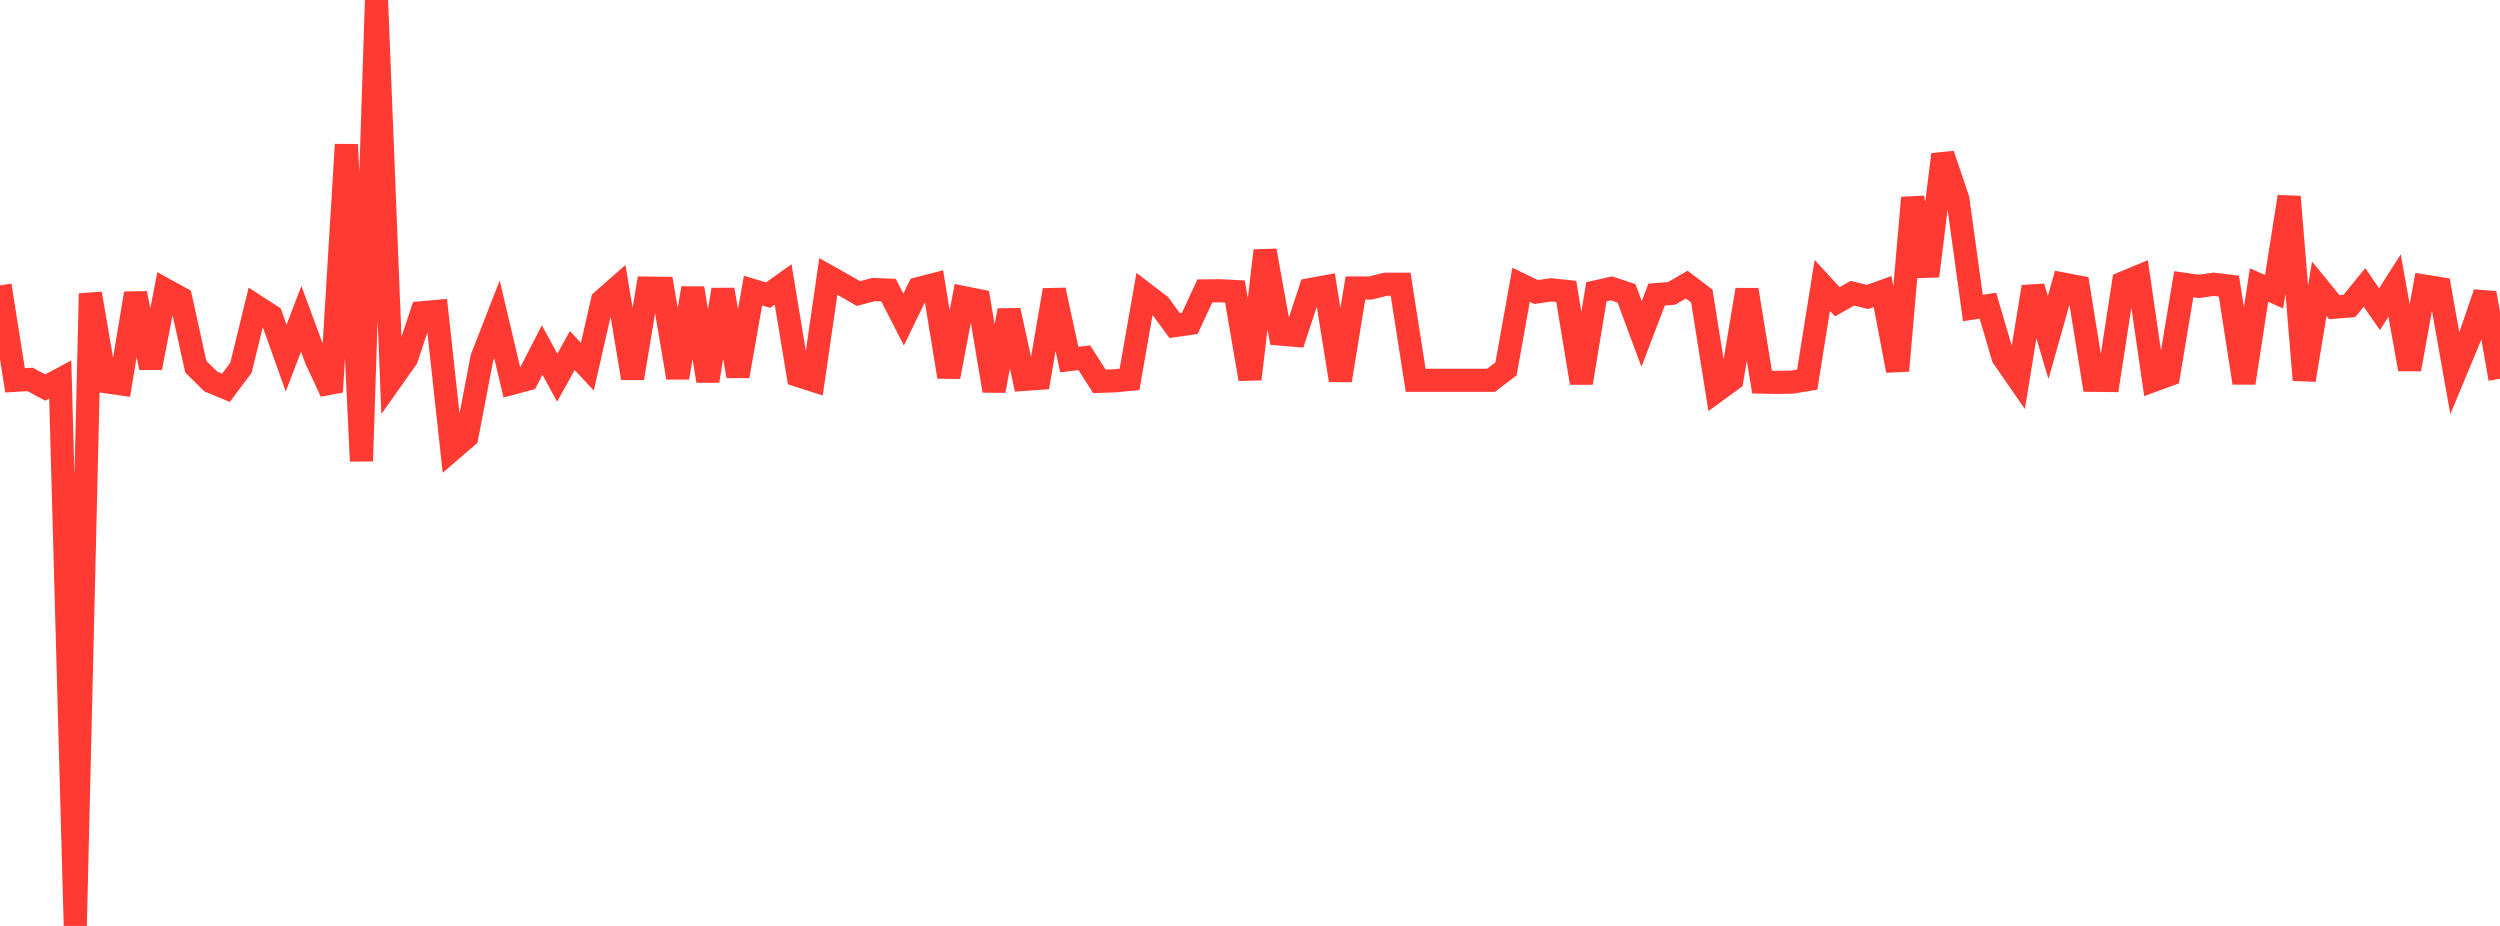 <?xml version="1.0" standalone="no"?>
<!DOCTYPE svg PUBLIC "-//W3C//DTD SVG 1.1//EN" "http://www.w3.org/Graphics/SVG/1.1/DTD/svg11.dtd">

<svg width="135" height="50" viewBox="0 0 135 50" preserveAspectRatio="none" 
  xmlns="http://www.w3.org/2000/svg"
  xmlns:xlink="http://www.w3.org/1999/xlink">


<polyline points="0.0, 15.412 0.813, 20.537 1.627, 20.49 2.44, 20.926 3.253, 20.492 4.066, 50.0 4.88, 15.854 5.693, 20.608 6.506, 20.725 7.319, 15.841 8.133, 19.857 8.946, 15.659 9.759, 16.106 10.572, 19.799 11.386, 20.604 12.199, 20.943 13.012, 19.86 13.825, 16.533 14.639, 17.058 15.452, 19.341 16.265, 17.216 17.078, 19.413 17.892, 21.162 18.705, 7.805 19.518, 24.899 20.331, 0.0 21.145, 20.495 21.958, 19.344 22.771, 16.889 23.584, 16.817 24.398, 24.282 25.211, 23.581 26.024, 19.331 26.837, 17.244 27.651, 20.697 28.464, 20.479 29.277, 18.902 30.09, 20.394 30.904, 18.93 31.717, 19.802 32.53, 16.236 33.343, 15.519 34.157, 20.422 34.97, 15.557 35.783, 15.569 36.596, 20.393 37.41, 15.563 38.223, 20.57 39.036, 15.644 39.849, 20.31 40.663, 15.691 41.476, 15.938 42.289, 15.358 43.102, 20.275 43.916, 20.537 44.729, 14.928 45.542, 15.384 46.355, 15.851 47.169, 15.636 47.982, 15.668 48.795, 17.258 49.608, 15.584 50.422, 15.372 51.235, 20.349 52.048, 16.072 52.861, 16.235 53.675, 21.102 54.488, 16.762 55.301, 20.486 56.114, 20.429 56.928, 15.664 57.741, 19.417 58.554, 19.317 59.367, 20.593 60.181, 20.564 60.994, 20.488 61.807, 15.856 62.62, 16.476 63.434, 17.583 64.247, 17.466 65.06, 15.71 65.873, 15.701 66.687, 15.742 67.5, 20.47 68.313, 13.535 69.127, 18.038 69.94, 18.108 70.753, 15.638 71.566, 15.49 72.38, 20.537 73.193, 15.551 74.006, 15.553 74.819, 15.349 75.633, 15.349 76.446, 20.537 77.259, 20.537 78.072, 20.537 78.886, 20.537 79.699, 20.537 80.512, 20.537 81.325, 19.921 82.139, 15.378 82.952, 15.77 83.765, 15.65 84.578, 15.737 85.392, 20.676 86.205, 15.756 87.018, 15.572 87.831, 15.84 88.645, 18.035 89.458, 15.907 90.271, 15.843 91.084, 15.368 91.898, 15.985 92.711, 21.092 93.524, 20.501 94.337, 15.649 95.151, 20.633 95.964, 20.65 96.777, 20.633 97.59, 20.499 98.404, 15.41 99.217, 16.296 100.03, 15.832 100.843, 16.036 101.657, 15.743 102.47, 20.016 103.283, 10.68 104.096, 14.906 104.91, 8.343 105.723, 10.751 106.536, 16.632 107.349, 16.507 108.163, 19.283 108.976, 20.459 109.789, 15.49 110.602, 18.224 111.416, 15.341 112.229, 15.496 113.042, 20.537 113.855, 20.545 114.669, 15.272 115.482, 14.934 116.295, 20.537 117.108, 20.239 117.922, 15.349 118.735, 15.466 119.548, 15.349 120.361, 15.449 121.175, 20.677 121.988, 15.391 122.801, 15.755 123.614, 10.625 124.428, 20.52 125.241, 15.59 126.054, 16.587 126.867, 16.521 127.681, 15.52 128.494, 16.697 129.307, 15.419 130.12, 19.939 130.934, 15.452 131.747, 15.581 132.56, 20.154 133.373, 18.199 134.187, 15.826 135.0, 20.454" fill="none" stroke="#ff3a33" stroke-width="1.25"/>

</svg>